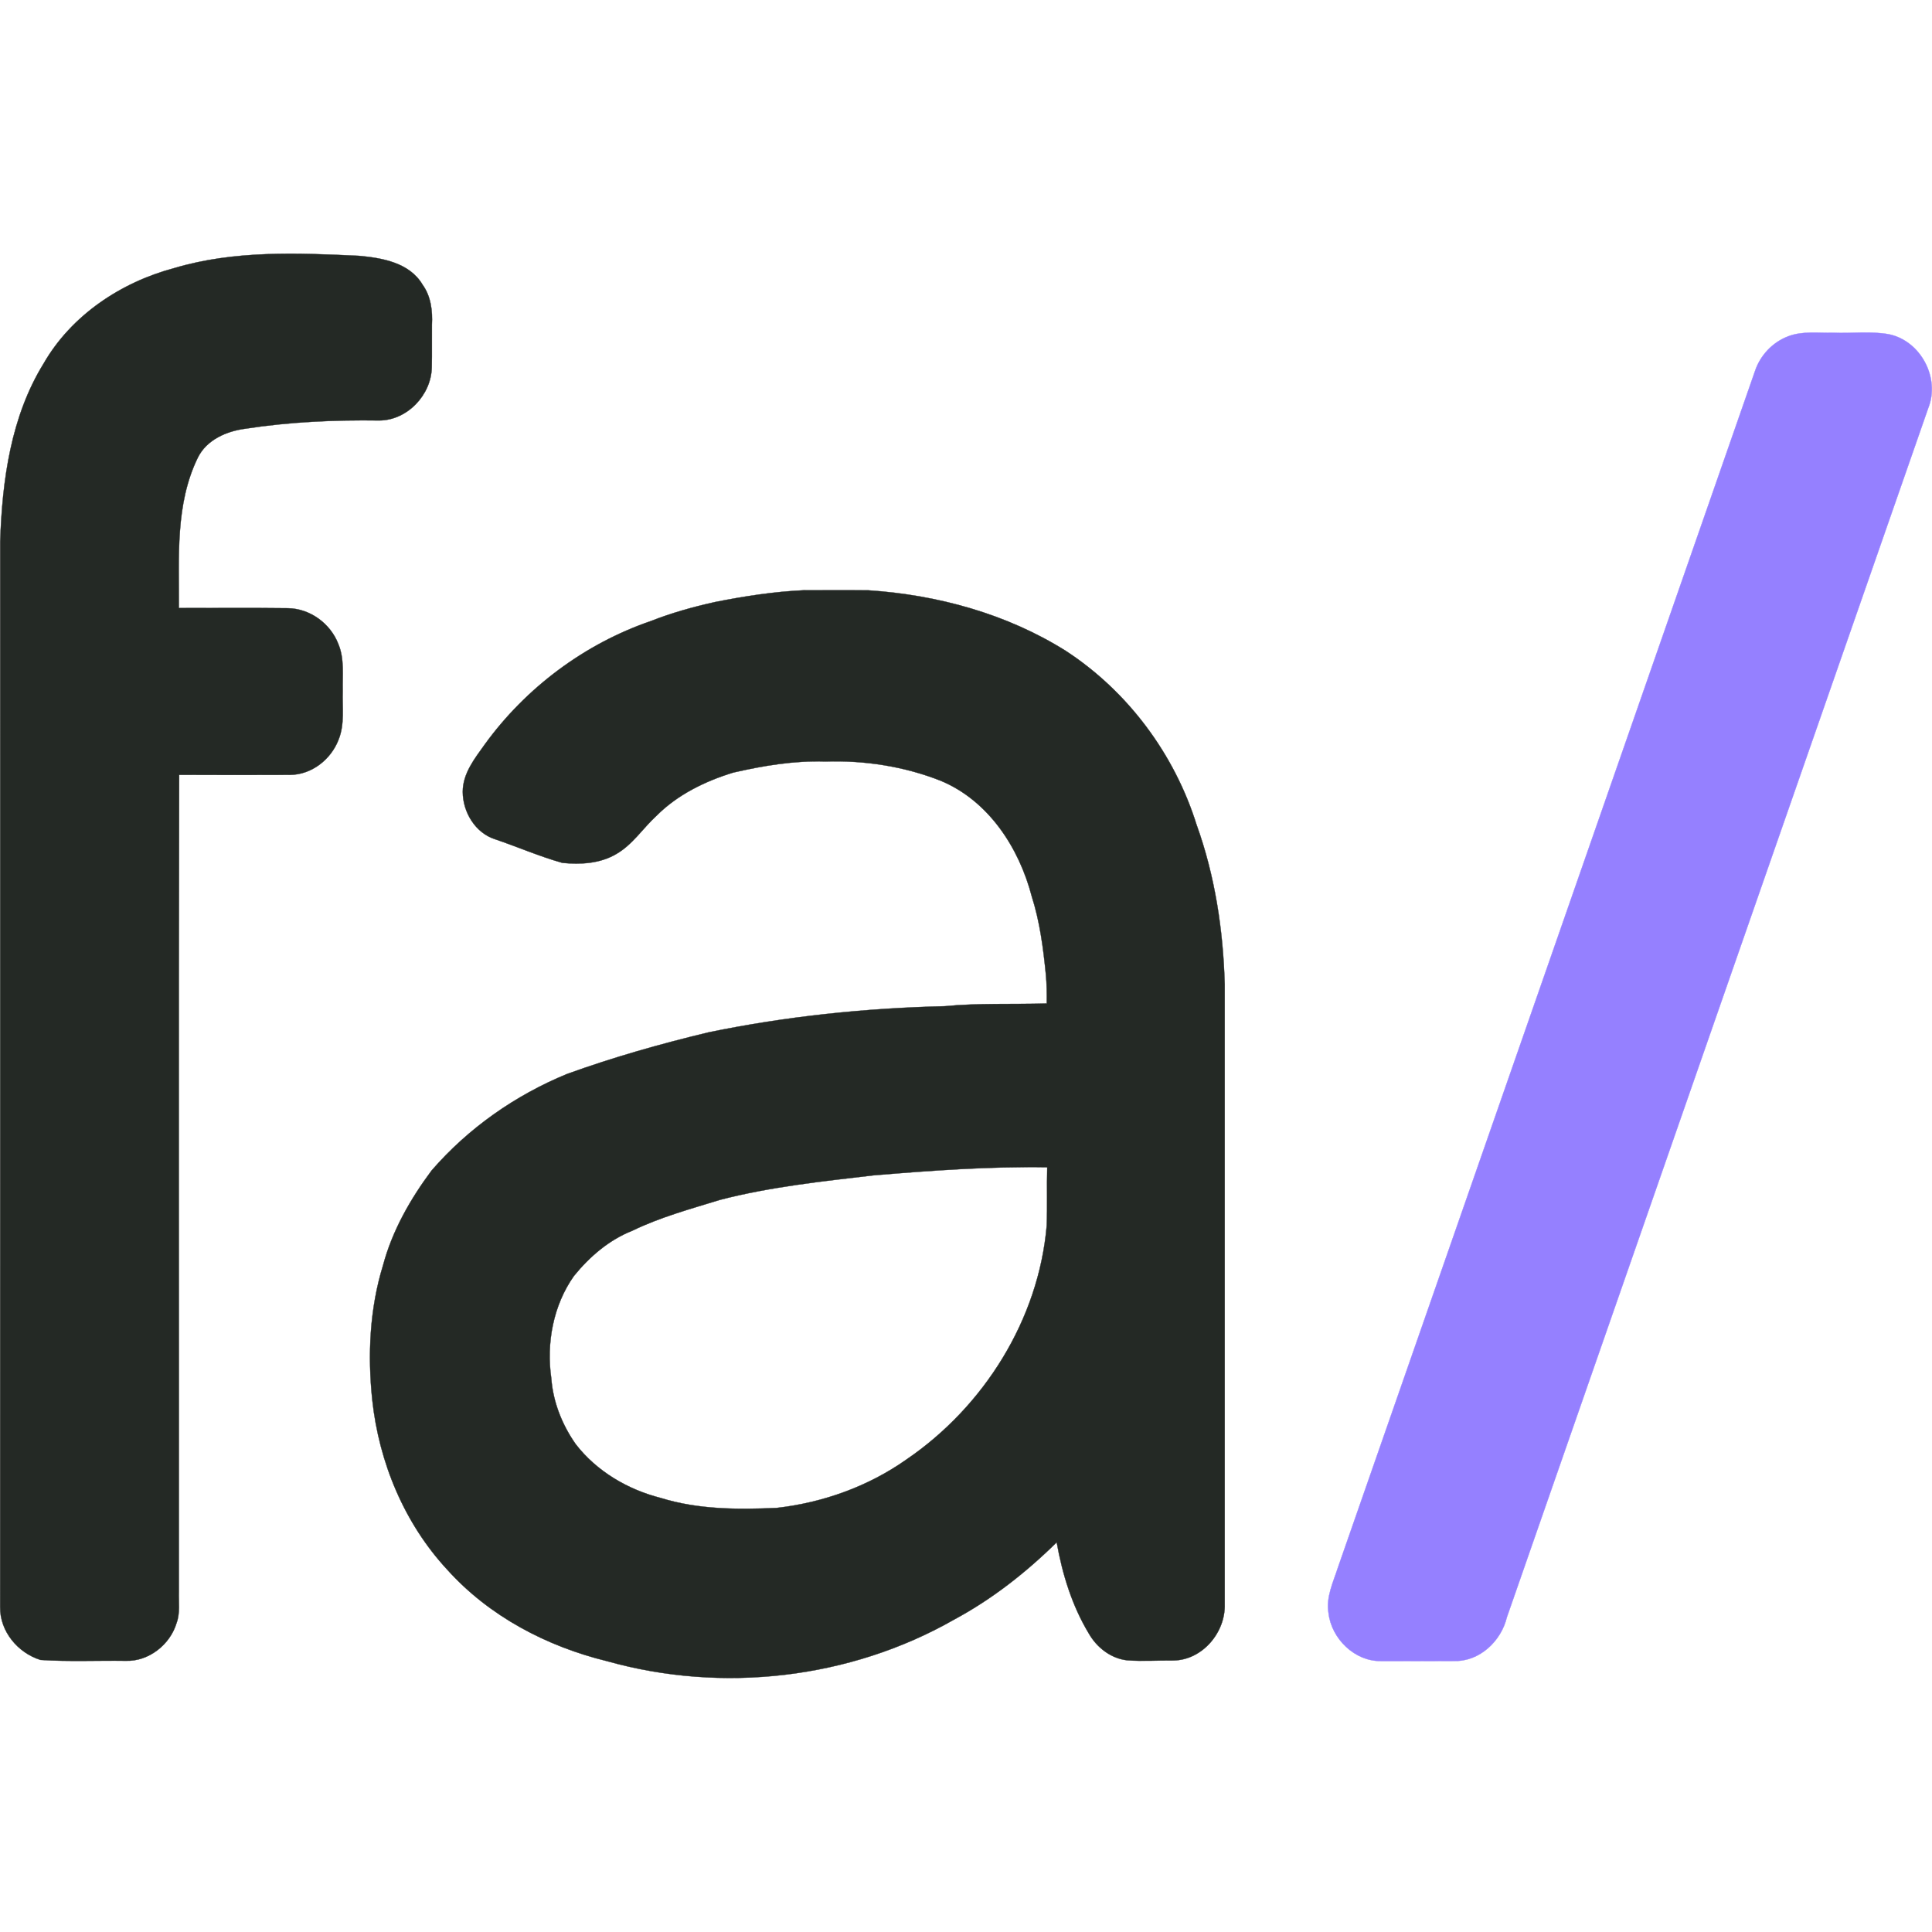 <?xml version="1.0" encoding="UTF-8"?><svg id="Layer_2" xmlns="http://www.w3.org/2000/svg" viewBox="0 0 632.749 632.655"><defs><style>.cls-1{fill:#9580ff;stroke:#9580ff;}.cls-1,.cls-2{stroke-width:.094px;}.cls-3{fill:none;}.cls-2{fill:#242925;stroke:#242925;}</style></defs><g id="Layer_1-2"><g id="_x23_242925ff"><path class="cls-2" d="M57.128,87.788c19.54-5.82,40.18-4.95,60.3-4.01,7.69.68,16.69,2.22,20.97,9.47,2.74,3.8,3.3,8.54,3.06,13.1-.05,4.64.06,9.28-.05,13.91-.13,9.03-7.99,17.39-17.15,17.45-14.71-.21-29.45.46-44,2.71-6.1.81-12.56,3.62-15.44,9.41-7.51,15.3-6.13,32.79-6.24,49.32,11.91.01,23.82-.1,35.73.05,7.23.1,13.96,5.04,16.51,11.75,2.04,4.86,1.3,10.24,1.43,15.37-.18,5.3.69,10.84-1.35,15.89-2.49,6.55-8.86,11.54-15.98,11.57-12.08.05-24.16.05-36.24-.01-.23,89.19-.03,178.37-.1,267.56-.1,3.4.46,6.94-.75,10.22-2.11,7.08-9.14,12.64-16.63,12.38-9.31-.13-18.64.32-27.94-.29-7.44-2.32-13.32-9.38-13.21-17.33.04-116.32.02-232.65.02-348.97.65-20.05,3.5-40.9,14.22-58.28,9.11-15.84,25.39-26.64,42.84-31.27Z"/><path class="cls-2" d="M234.108,197.188c9.64-1.92,19.39-3.43,29.23-3.88,7,.03,13.99-.02,20.99.02,22.69,1.49,45.36,7.69,64.71,19.83,20.33,13.26,35.62,33.82,42.85,56.96,6.02,16.7,8.71,34.47,9.21,52.18.01,67.7,0,135.42,0,203.12.28,9.22-7.31,18.25-16.76,18.4-5.06-.05-10.14.33-15.2-.06-5.34-.6-9.94-4.2-12.55-8.79-5.49-9.11-8.67-19.44-10.51-29.85-10.01,9.86-21.17,18.63-33.58,25.3-34.1,19.47-75.99,24.23-113.74,13.61-19.75-4.84-38.57-14.71-52.26-29.93-14.08-15.16-22.38-35.16-24.58-55.64-1.54-14.73-.85-29.87,3.54-44.09,3.02-11.31,8.93-21.67,15.89-31.01,12-13.86,27.42-24.67,44.38-31.63,15.15-5.48,30.67-9.87,46.34-13.63,25.4-5.24,51.3-7.93,77.22-8.55,11.14-1.08,22.36-.56,33.53-.9.04-3.2.01-6.41-.3-9.6-.85-8.58-1.97-17.22-4.61-25.48-4.15-15.92-14.15-31.34-29.8-37.86-11.94-4.72-24.97-6.73-37.79-6.31-10.18-.33-20.3,1.36-30.2,3.63-9.2,2.83-18.18,7.2-25.05,14.08-4.52,4.13-7.91,9.57-13.34,12.65-5.29,3.08-11.58,3.42-17.53,2.84-7.52-2.11-14.68-5.25-22.07-7.75-6.47-2.05-10.57-8.92-10.57-15.52-.02-6,3.92-10.93,7.23-15.56,13.46-18.56,32.69-32.93,54.38-40.37,6.79-2.67,13.82-4.63,20.94-6.21M285.978,384.948c-16.81,1.97-33.74,3.75-50.16,8.01-9.72,2.99-19.6,5.68-28.79,10.14-7.59,3.01-13.95,8.5-19.05,14.78-6.82,9.63-9.09,22.02-7.42,33.59.58,7.74,3.55,15.18,7.99,21.51,6.86,8.89,17.03,14.87,27.84,17.62,12.29,3.82,25.29,3.83,38.02,3.26,15.2-1.73,30.03-7.06,42.54-15.91,25.32-17.29,43.23-45.79,45.86-76.54.25-6.36-.01-12.74.17-19.11-19.03-.32-38.05,1.07-57,2.65Z"/></g><g id="_x23_9580ffff"><path class="cls-1" d="M585.758,110.108c4.67-1.76,9.73-.99,14.6-1.13,6.13.27,12.36-.61,18.42.53,10.29,2.22,16.66,14.29,12.77,24.06-46.01,132.04-92.06,264.07-138.04,396.12-1.85,7.77-8.92,14.49-17.17,14.3-8.03.06-16.06.03-24.09.02-8.59.12-16.16-7.31-17.14-15.68-.9-5.27,1.57-10.22,3.13-15.1,45.49-130.51,91.01-261,136.48-391.52,1.69-5.27,5.84-9.68,11.04-11.6Z"/></g><rect class="cls-3" x=".047" width="632.655" height="632.655"/></g></svg>